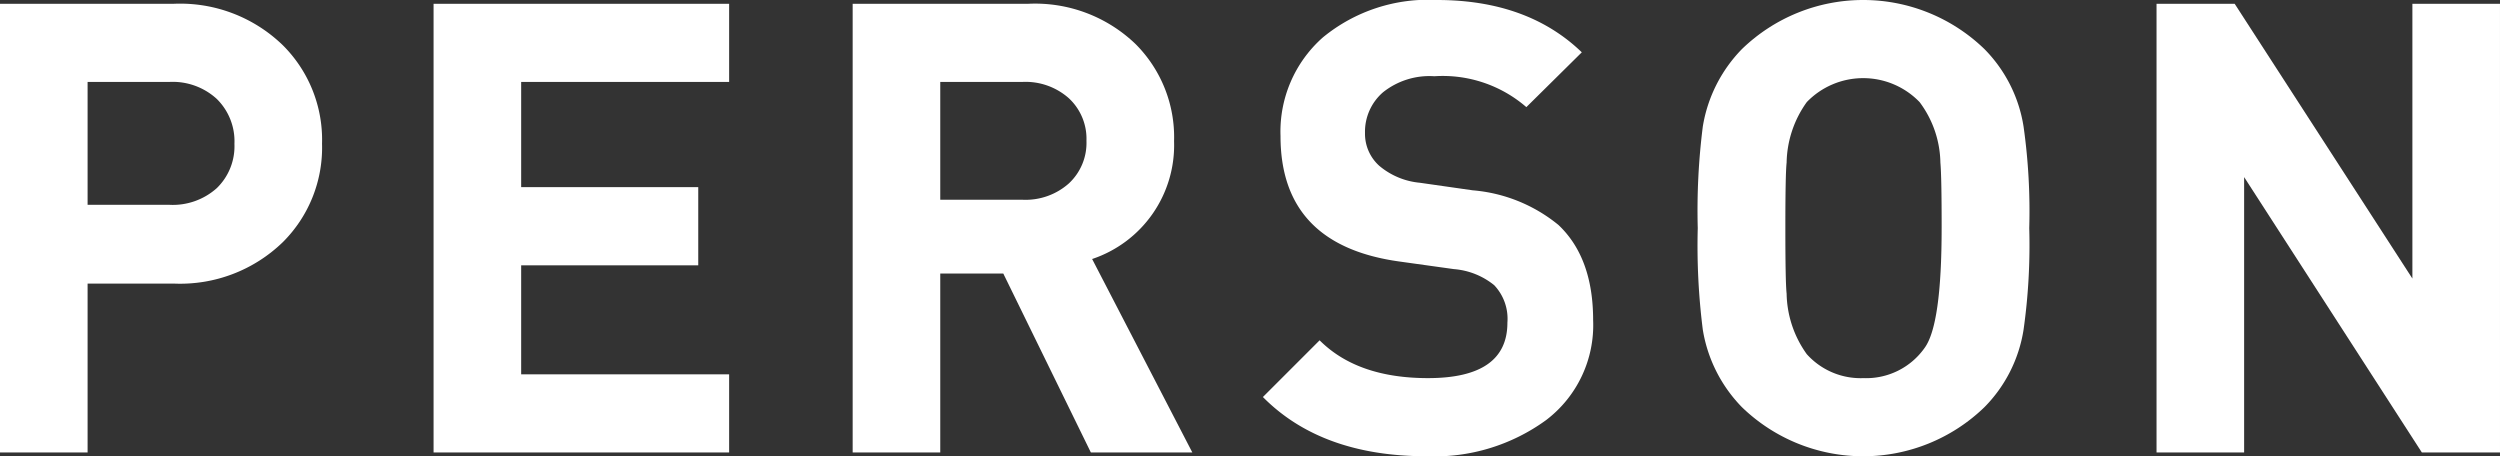 <svg xmlns="http://www.w3.org/2000/svg" width="170.243" height="31.07" viewBox="0 0 170.243 31.07"><rect x="0" y="0" width="170.243" height="31.07" fill="#333333" stroke="none"/><defs><style>.cls-1{fill:#fff;}</style></defs><title>ttl_person</title><g id="レイヤー_2" data-name="レイヤー 2"><g id="レイヤー_1-2" data-name="レイヤー 1"><path class="cls-1" d="M25.492,15.707a9.08,9.08,0,0,1-2.661,6.695,10.04,10.04,0,0,1-7.424,2.832H9.527V36.735H3.562V6.179H15.407a10.04,10.04,0,0,1,7.424,2.833A9.08,9.08,0,0,1,25.492,15.707Zm-5.965,0a4.042,4.042,0,0,0-1.202-3.047,4.441,4.441,0,0,0-3.219-1.159H9.527v8.369H15.106a4.49,4.49,0,0,0,3.219-1.137A3.97,3.97,0,0,0,19.526,15.707Z" transform="translate(-3.562 -5.922)"/><path class="cls-1" d="M53.214,36.735H33.087V6.179H53.214v5.321H39.052v7.167H51.111v5.322H39.052v7.424H53.214Z" transform="translate(-3.562 -5.922)"/><path class="cls-1" d="M84.757,36.735h-6.91l-5.965-12.188H67.591v12.188H61.626V6.179H73.599a9.865,9.865,0,0,1,7.296,2.747,8.961,8.961,0,0,1,2.618,6.609A8.171,8.171,0,0,1,77.933,23.56Zm-7.21-21.222A3.769,3.769,0,0,0,76.345,12.61a4.435,4.435,0,0,0-3.133-1.11H67.591v8.025h5.622a4.433,4.433,0,0,0,3.133-1.11A3.767,3.767,0,0,0,77.547,15.513Z" transform="translate(-3.562 -5.922)"/><path class="cls-1" d="M112.05,27.723a8.118,8.118,0,0,1-3.197,6.802,12.921,12.921,0,0,1-8.133,2.467q-7.167,0-11.158-4.034l3.862-3.862q2.575,2.575,7.381,2.575,5.407,0,5.407-3.776a3.325,3.325,0,0,0-.901-2.554,4.979,4.979,0,0,0-2.747-1.094l-3.691-.515q-8.111-1.115-8.111-8.54A8.551,8.551,0,0,1,93.64,8.475a11.277,11.277,0,0,1,7.768-2.553q6.179,0,9.87,3.562l-3.776,3.733a8.689,8.689,0,0,0-6.266-2.103,5.071,5.071,0,0,0-3.498,1.095,3.553,3.553,0,0,0-1.223,2.768,2.929,2.929,0,0,0,.966,2.231,4.992,4.992,0,0,0,2.768,1.159l3.604.515a10.585,10.585,0,0,1,5.836,2.36Q112.05,23.474,112.05,27.723Z" transform="translate(-3.562 -5.922)"/><path class="cls-1" d="M141.748,21.457a41.11,41.11,0,0,1-.386,6.909,9.609,9.609,0,0,1-2.661,5.279,11.868,11.868,0,0,1-16.523,0,9.793,9.793,0,0,1-2.661-5.279,45.564,45.564,0,0,1-.343-6.909,45.571,45.571,0,0,1,.343-6.909,9.793,9.793,0,0,1,2.661-5.279,11.869,11.869,0,0,1,16.523,0,9.615,9.615,0,0,1,2.661,5.279A41.118,41.118,0,0,1,141.748,21.457Zm-5.965,0q0-3.519-.086-4.463a7.054,7.054,0,0,0-1.416-4.12,5.338,5.338,0,0,0-7.682,0,7.266,7.266,0,0,0-1.373,4.12q-.086.773-.086,4.463t.086,4.463a7.266,7.266,0,0,0,1.373,4.12,4.928,4.928,0,0,0,3.862,1.631,4.864,4.864,0,0,0,4.163-2.06Q135.782,28.024,135.782,21.457Z" transform="translate(-3.562 -5.922)"/><path class="cls-1" d="M173.805,36.735h-5.321L156.381,17.981V36.735H150.416V6.179h5.321L167.839,24.89V6.179h5.965Z" transform="translate(-3.562 -5.922)"/></g></g></svg>